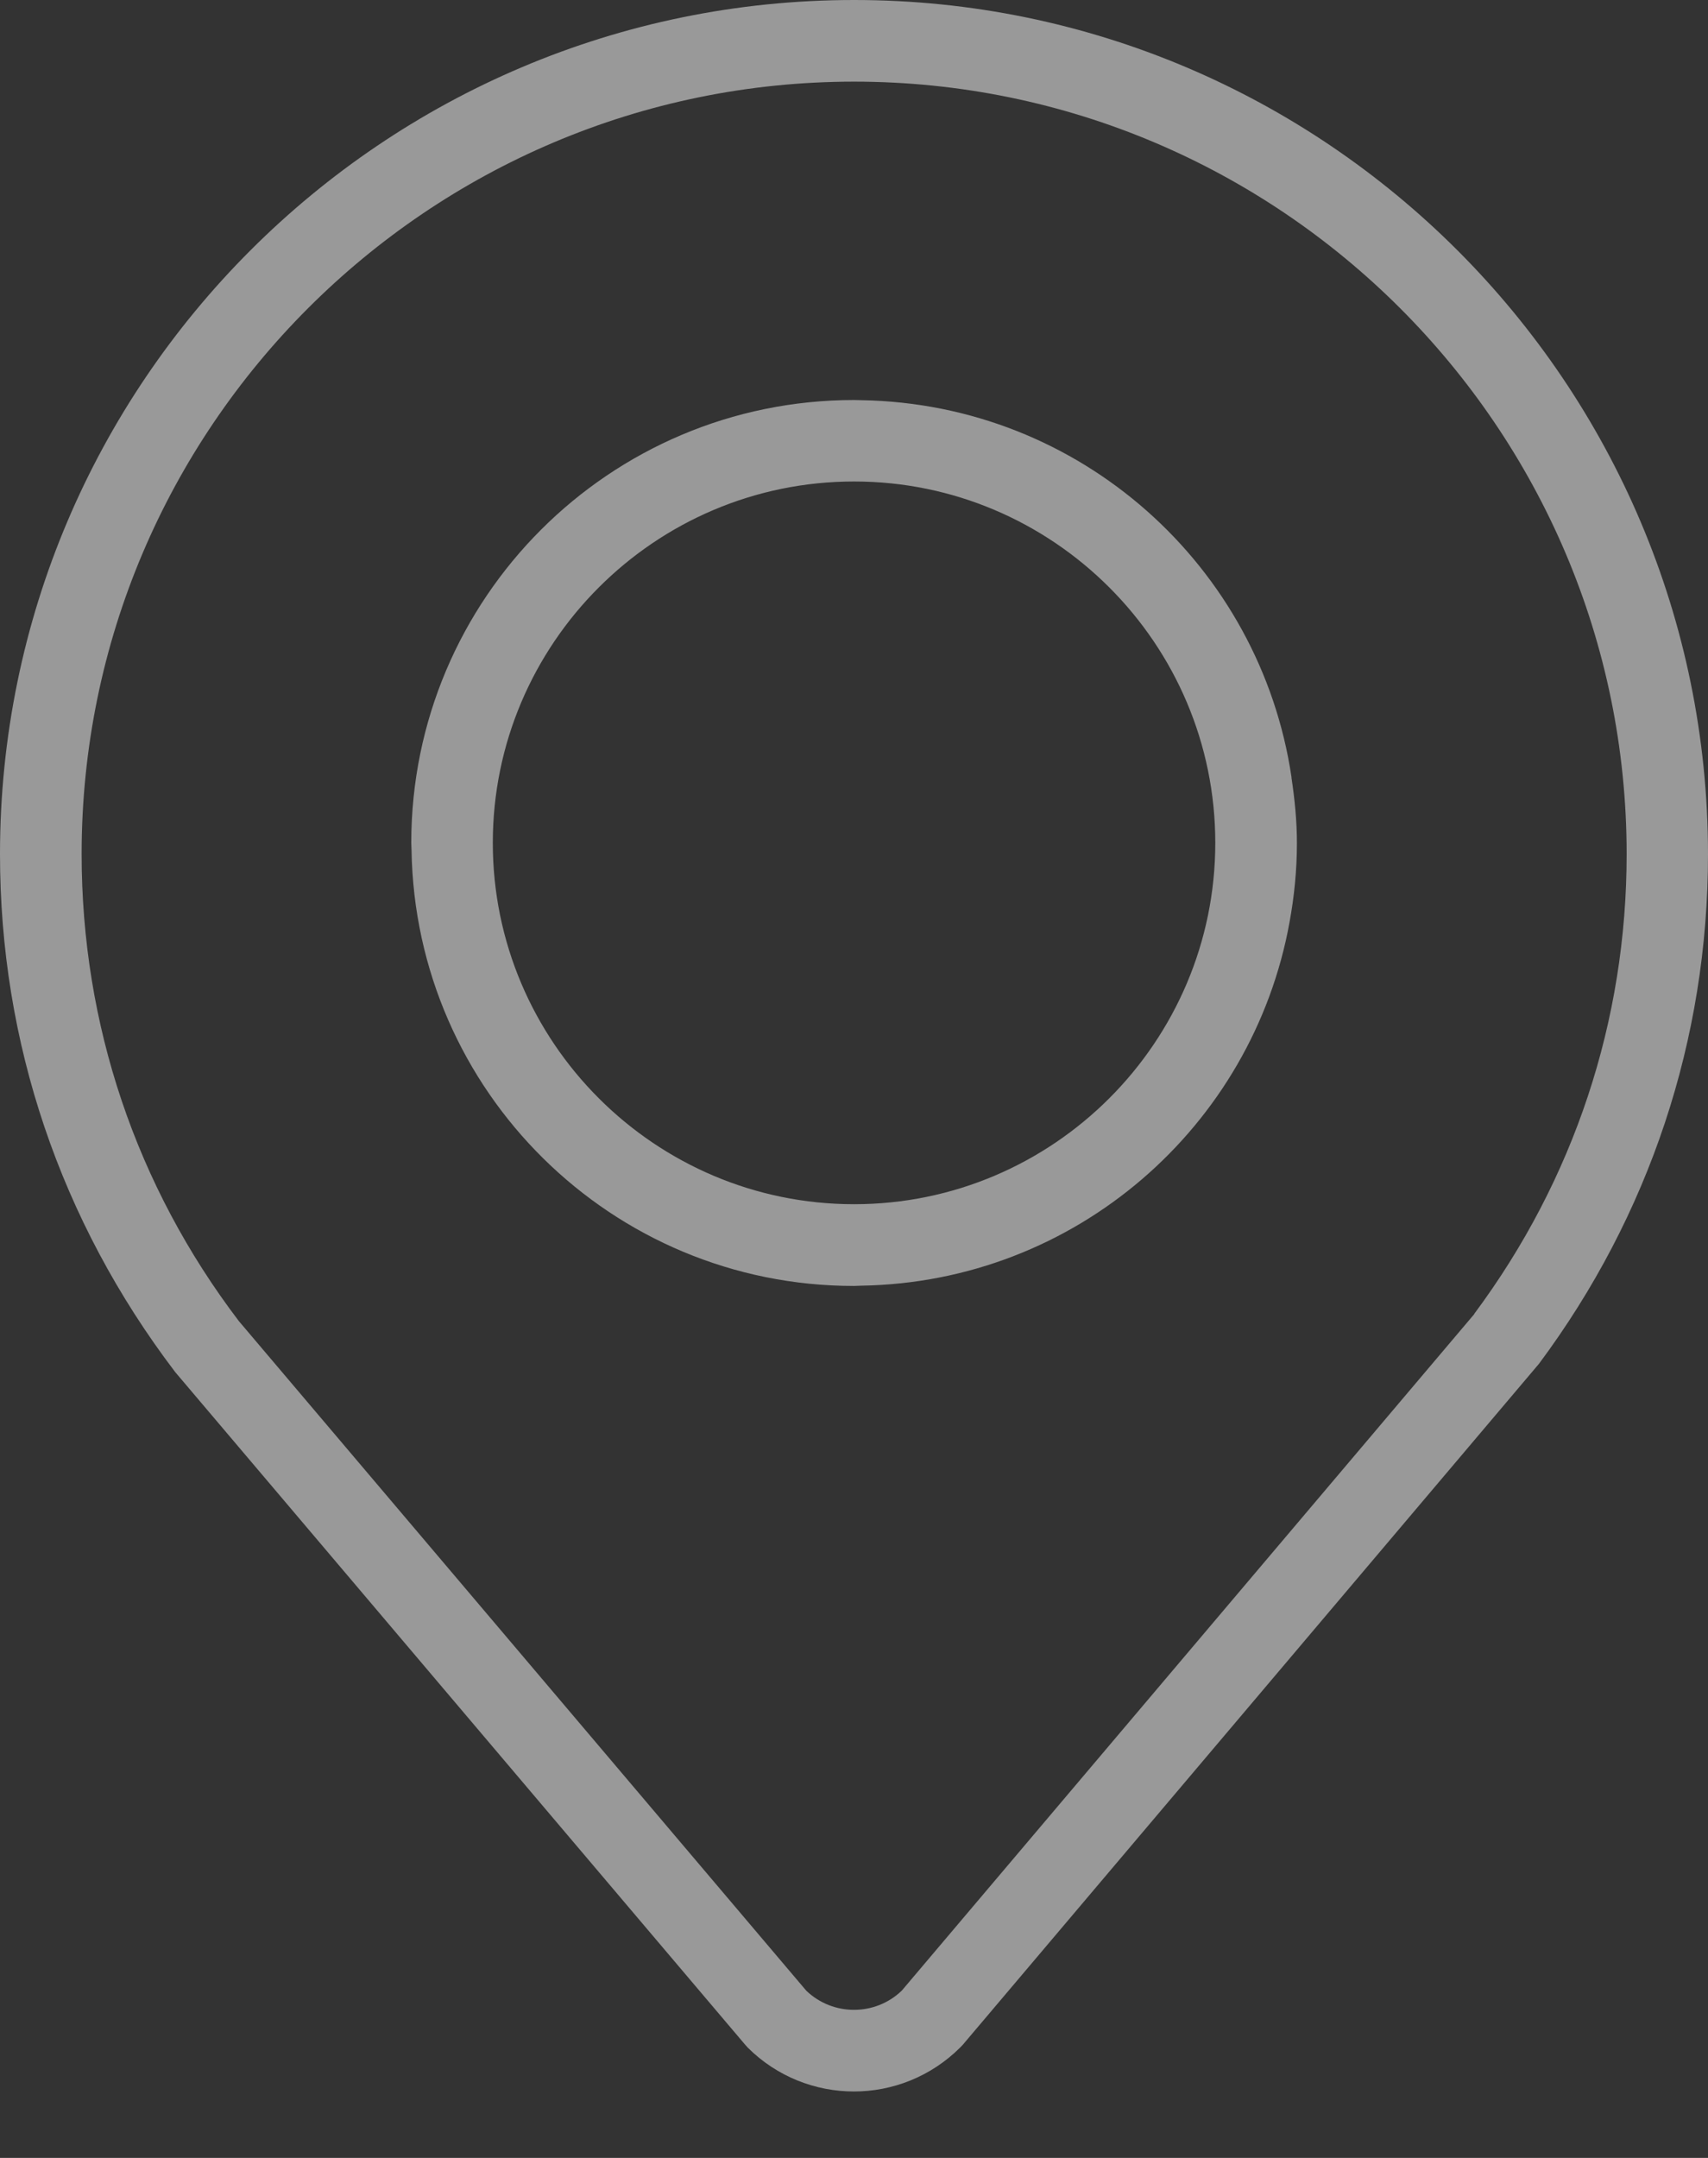<?xml version="1.0" encoding="UTF-8"?> <svg xmlns="http://www.w3.org/2000/svg" width="19" height="24" viewBox="0 0 19 24" fill="none"><rect x="0" y="0" width="19" height="24" fill="#333333" stroke="none"/><path d="M9.501 0C4.261 0 0 4.26 0 9.499C0 11.593 0.669 13.577 1.949 15.26L8.291 22.743C8.291 22.743 8.309 22.762 8.316 22.771C8.643 23.098 9.073 23.261 9.499 23.261C9.926 23.261 10.354 23.098 10.682 22.771C10.691 22.762 10.7 22.753 10.709 22.743L17.1 15.191C17.1 15.191 17.112 15.176 17.118 15.17C18.349 13.518 19 11.558 19 9.502C18.999 4.261 14.739 0 9.501 0ZM16.4 14.615L10.031 22.14C9.735 22.424 9.265 22.424 8.969 22.14L2.657 14.693C1.513 13.189 0.908 11.392 0.908 9.498C0.908 4.763 4.762 0.908 9.501 0.908C14.239 0.908 18.095 4.763 18.095 9.499C18.095 11.353 17.51 13.12 16.4 14.612L16.4 14.615Z" fill="white" fill-opacity="0.5"></path><path d="M14.367 8.645C14.019 6.297 12.019 4.491 9.583 4.451C9.556 4.451 9.529 4.449 9.501 4.449C6.781 4.449 4.575 6.655 4.575 9.375C4.575 9.402 4.578 9.427 4.578 9.454C4.62 12.138 6.805 14.302 9.5 14.302C9.528 14.302 9.555 14.299 9.582 14.299C11.966 14.26 13.934 12.529 14.345 10.256C14.397 9.972 14.427 9.679 14.427 9.376C14.427 9.128 14.402 8.885 14.366 8.646L14.367 8.645ZM13.519 9.374C13.519 11.589 11.716 13.393 9.501 13.393C7.285 13.393 5.482 11.589 5.482 9.374C5.482 7.159 7.285 5.355 9.501 5.355C11.716 5.355 13.519 7.159 13.519 9.374Z" fill="white" fill-opacity="0.5"></path></svg> 